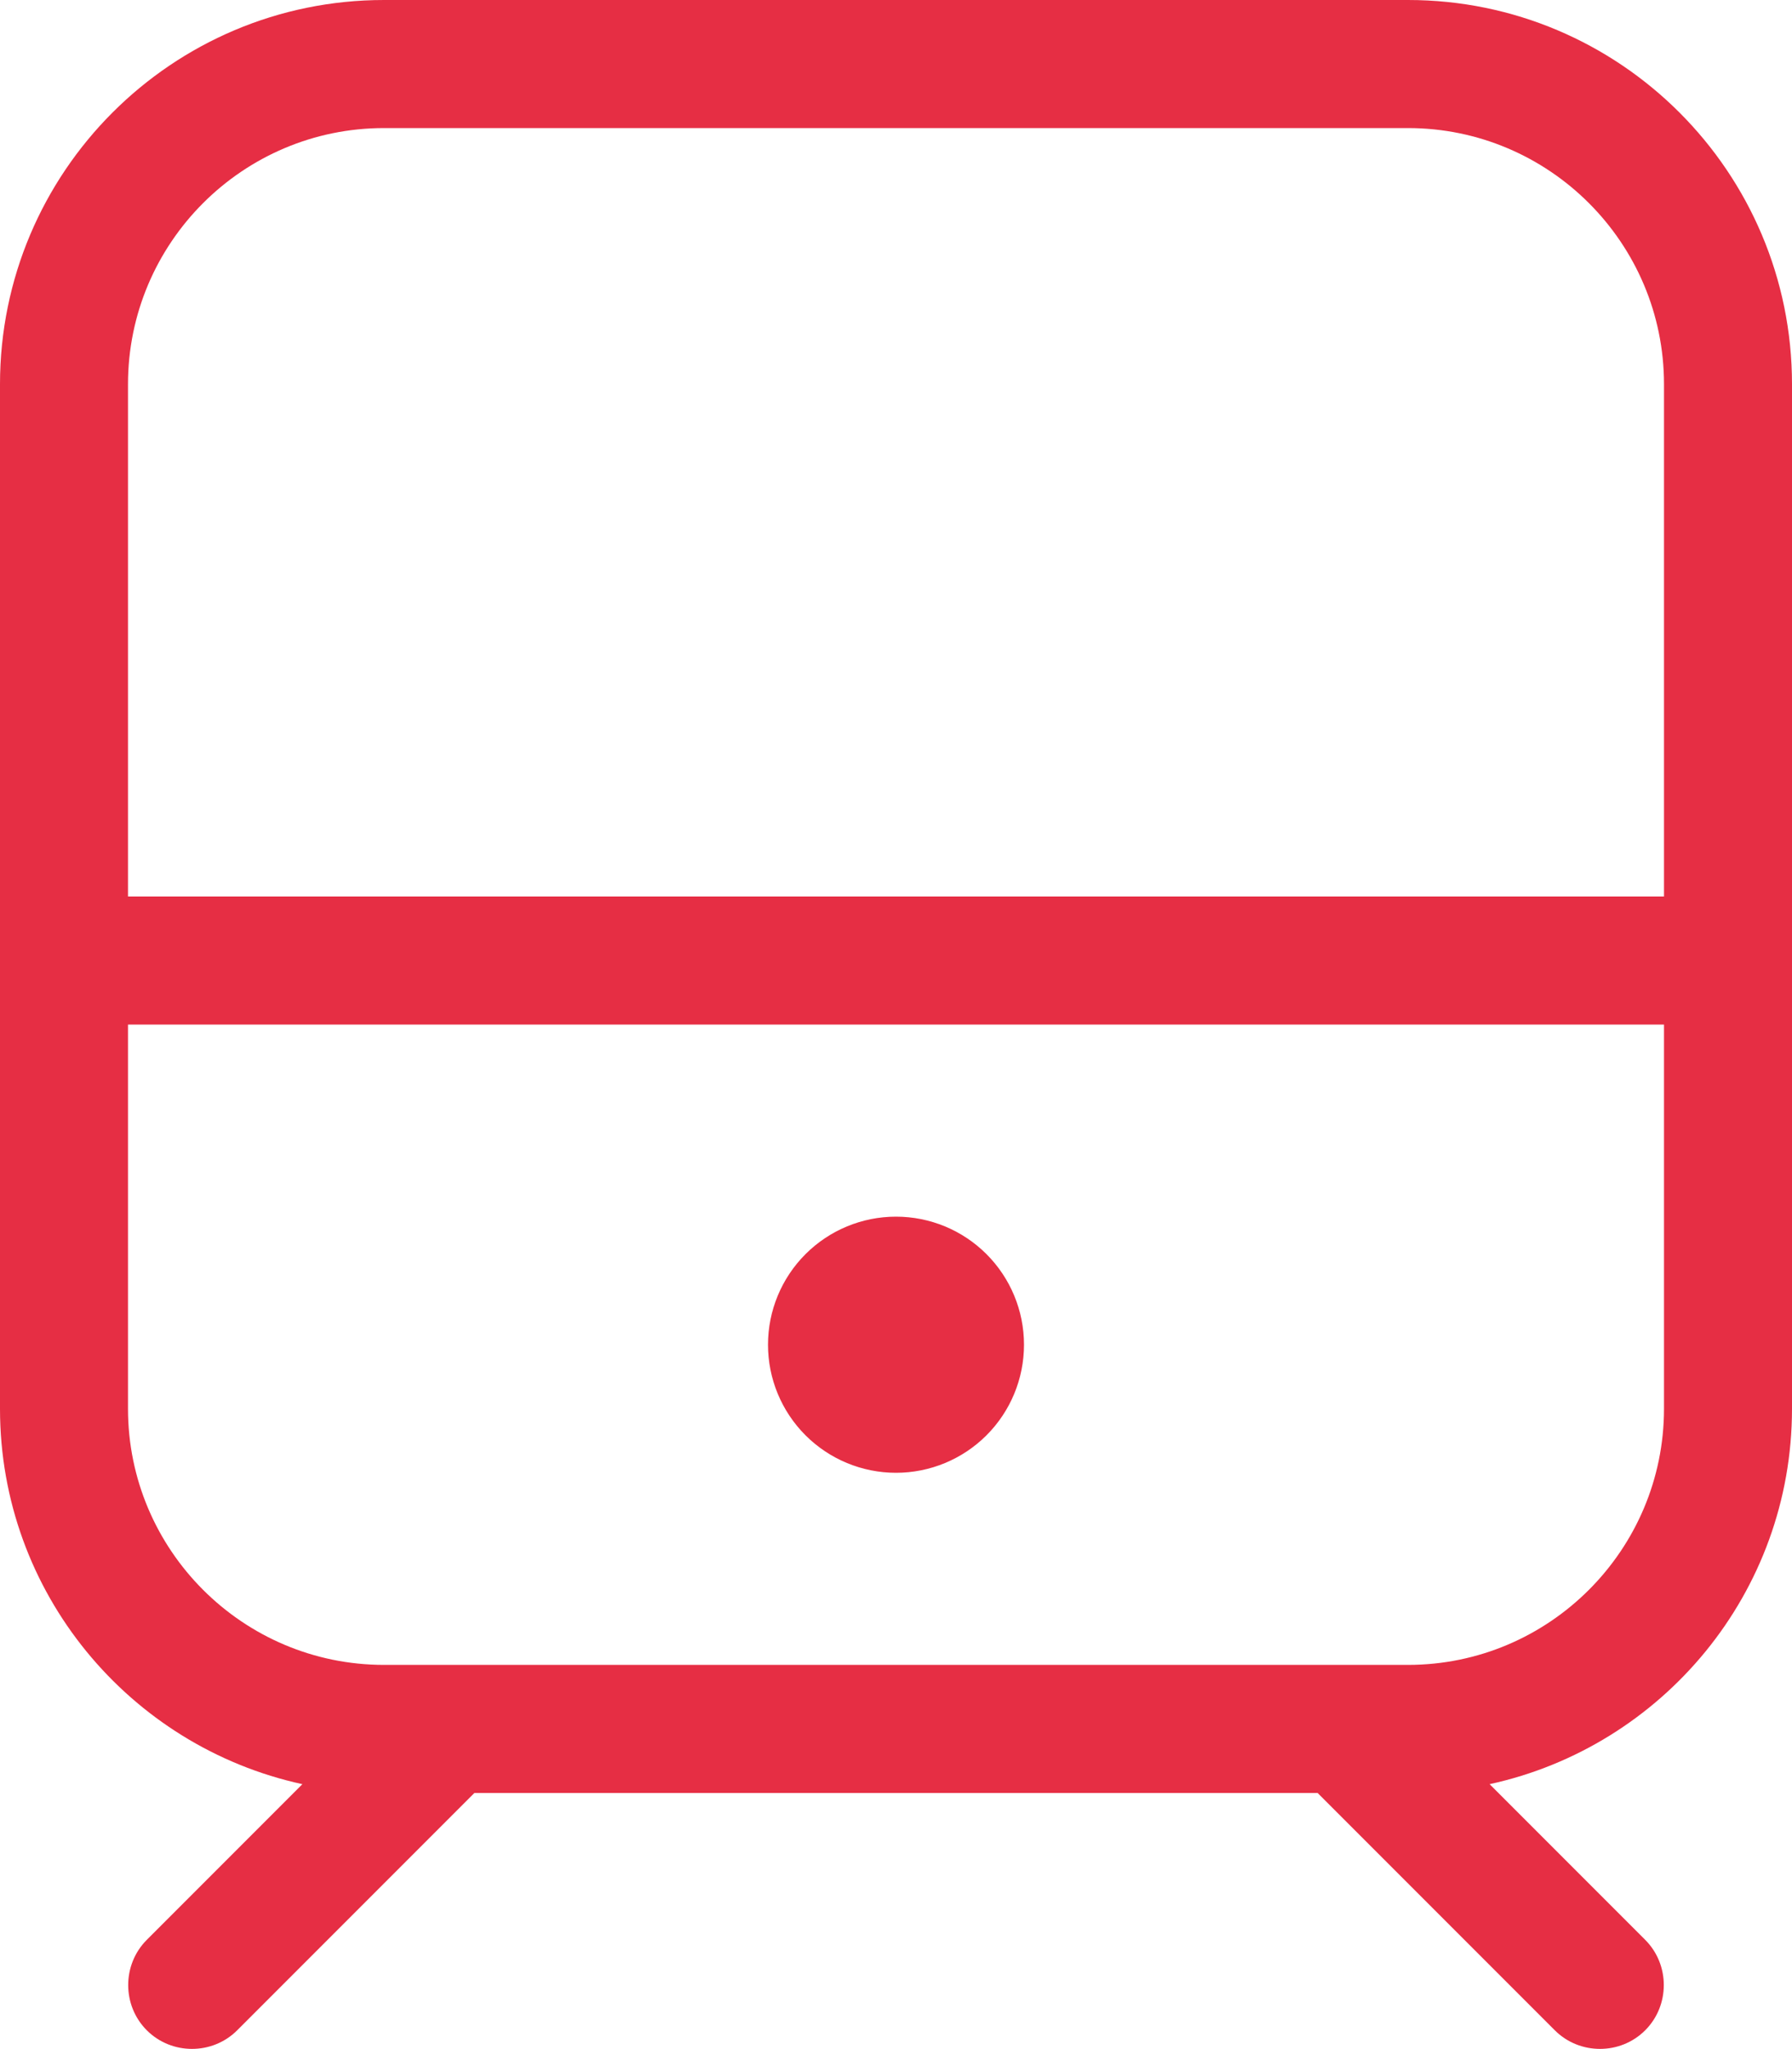 <svg width="63" height="72" viewBox="0 0 63 72" fill="none" xmlns="http://www.w3.org/2000/svg">
<g clip-path="url(#clip0_478_43)">
<path d="M49.5 4.5C54.464 4.5 58.5 8.536 58.5 13.5V31.5H4.5V13.5C4.5 8.536 8.536 4.5 13.5 4.5H49.5ZM4.5 49.5V36H58.5V49.5C58.5 54.464 54.464 58.5 49.5 58.5H13.5C8.536 58.5 4.5 54.464 4.5 49.5ZM13.5 0C6.047 0 0 6.047 0 13.5V49.5C0 55.969 4.556 61.369 10.631 62.691L5.161 68.161C4.289 69.033 4.289 70.467 5.161 71.339C6.033 72.211 7.467 72.211 8.339 71.339L16.678 63H46.322L54.661 71.339C55.533 72.211 56.967 72.211 57.839 71.339C58.711 70.467 58.711 69.033 57.839 68.161L52.369 62.691C58.444 61.369 63 55.969 63 49.5V13.5C63 6.047 56.953 0 49.5 0H13.5ZM31.5 51.75C32.694 51.75 33.838 51.276 34.682 50.432C35.526 49.588 36 48.444 36 47.25C36 46.056 35.526 44.912 34.682 44.068C33.838 43.224 32.694 42.75 31.5 42.75C30.306 42.75 29.162 43.224 28.318 44.068C27.474 44.912 27 46.056 27 47.25C27 48.444 27.474 49.588 28.318 50.432C29.162 51.276 30.306 51.75 31.5 51.75Z" fill="#E62E44"/>
</g>
<defs>
<clipPath id="clip0_478_43">
<rect width="63" height="72" fill="white"/>
</clipPath>
</defs>
</svg>
